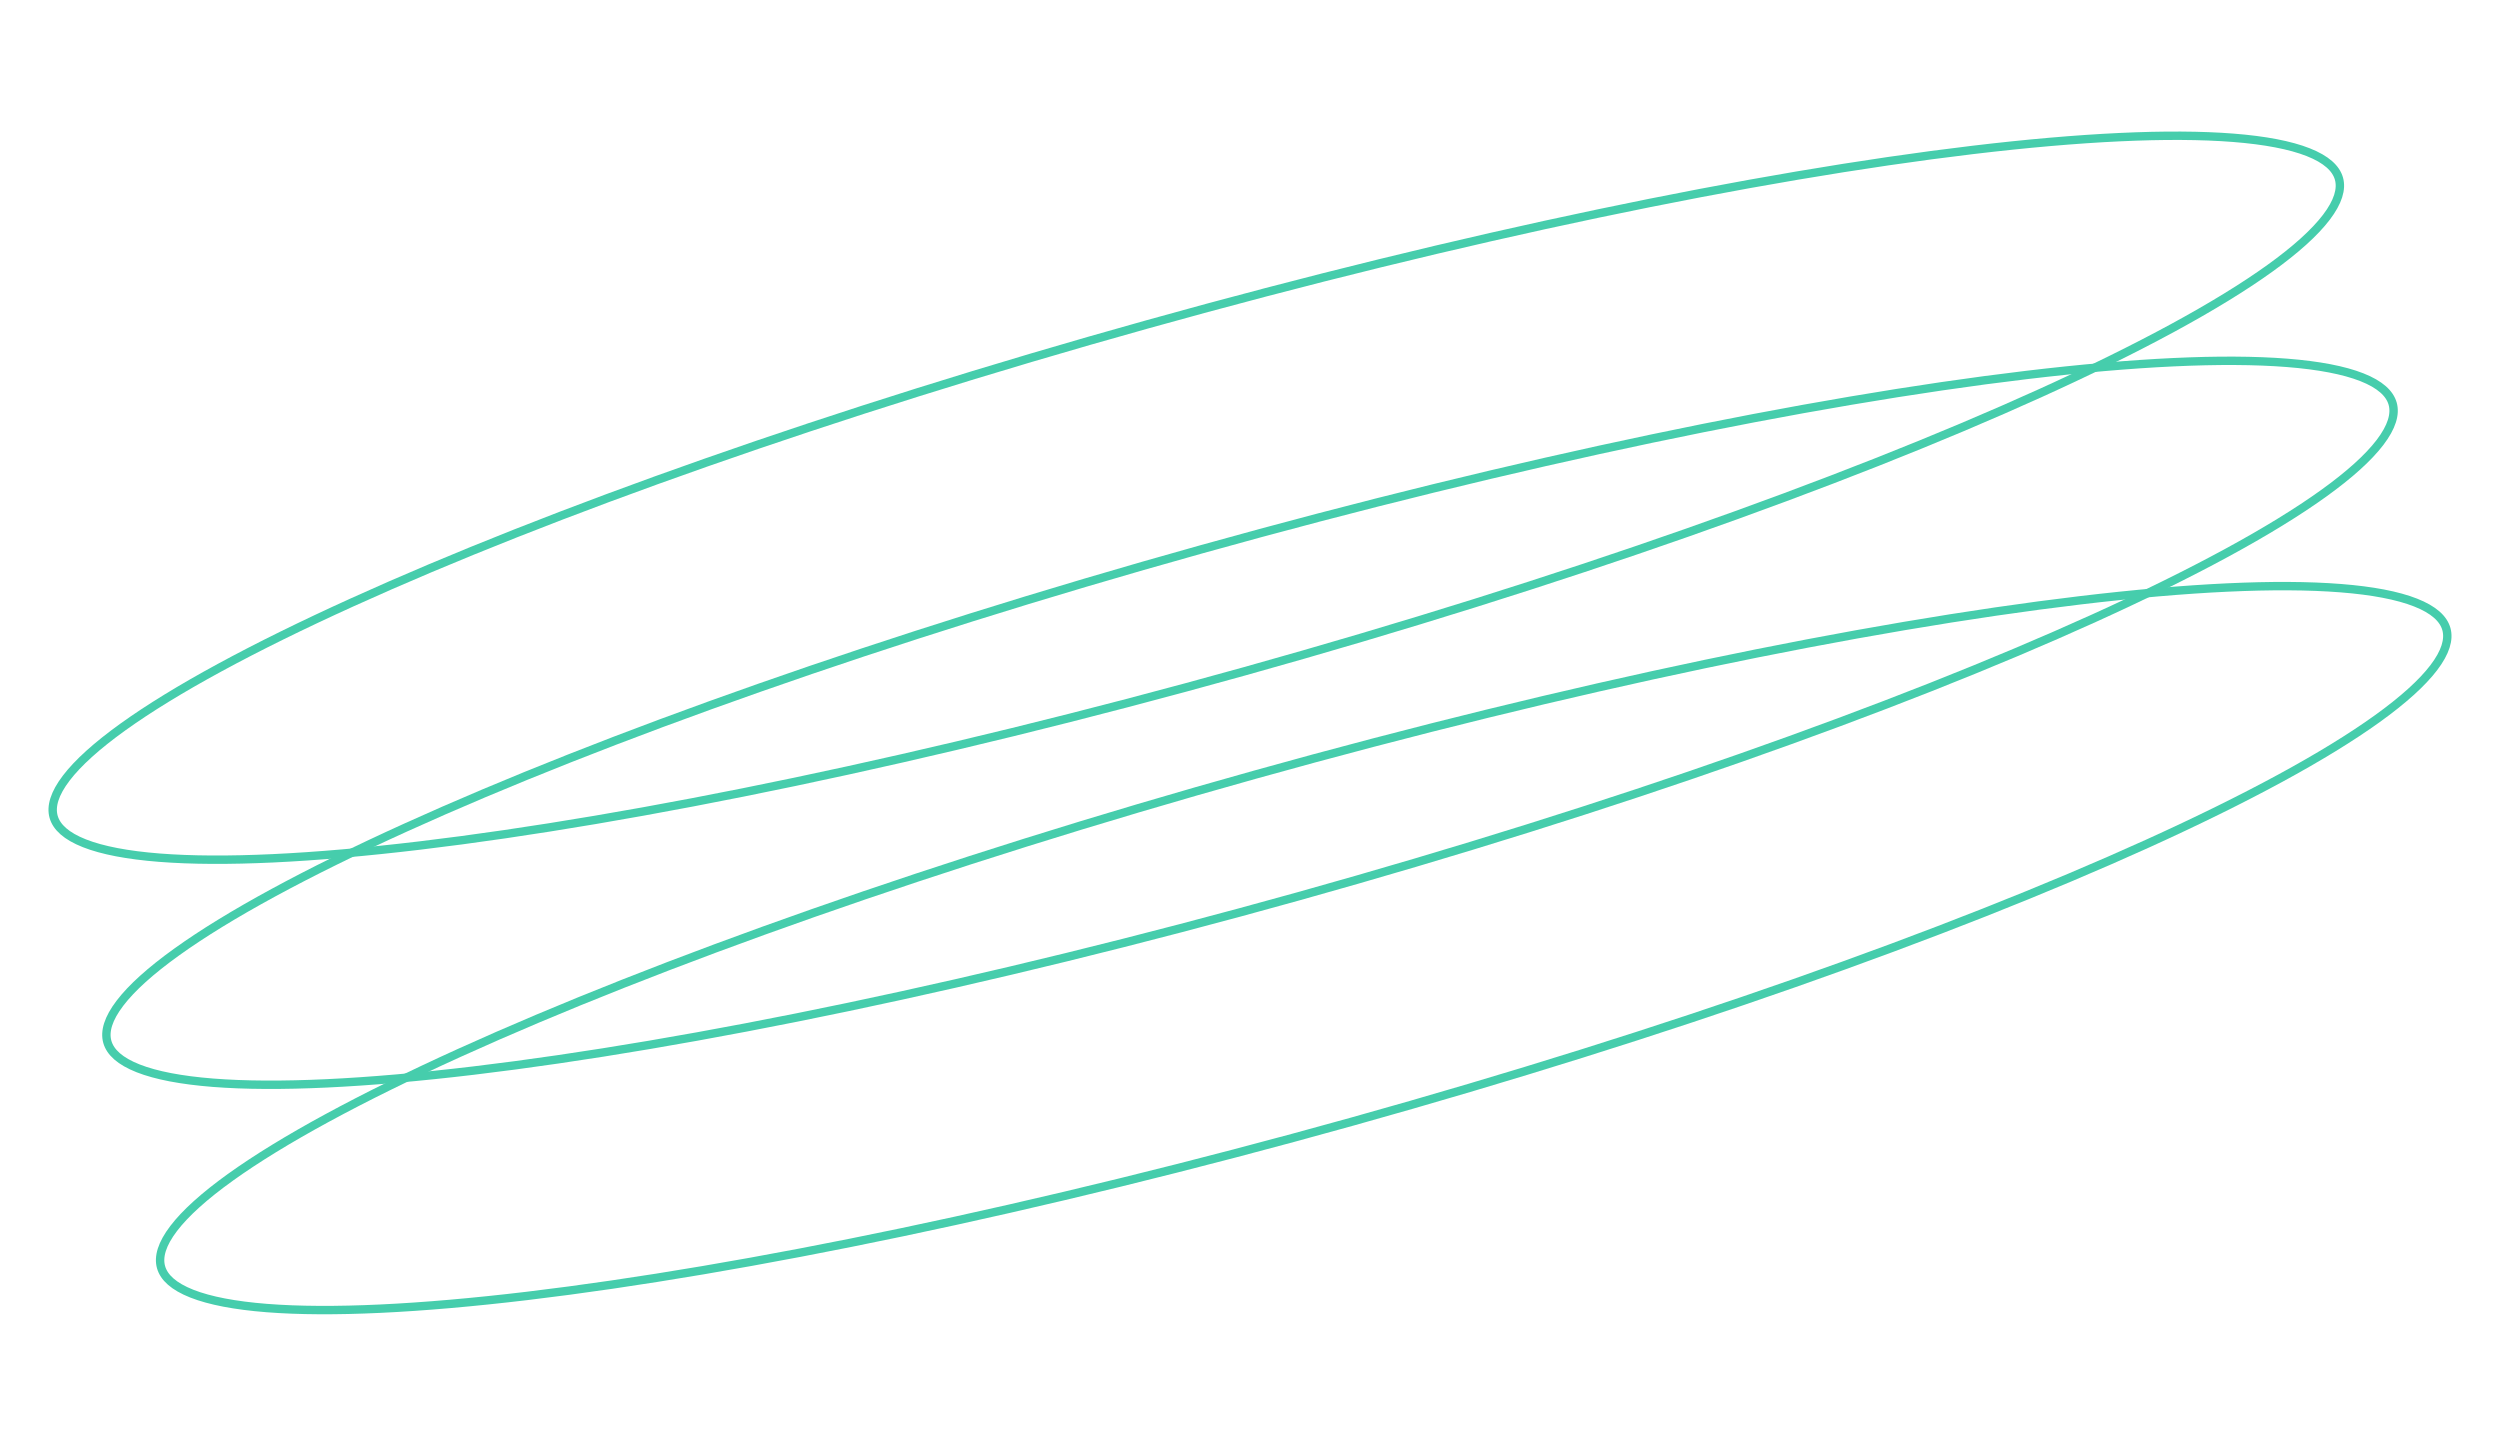 <?xml version="1.0" encoding="UTF-8"?> <svg xmlns="http://www.w3.org/2000/svg" width="298" height="173" viewBox="0 0 298 173" fill="none"> <path d="M278.804 21.299C279.149 22.535 278.703 24.062 277.302 25.903C275.909 27.732 273.64 29.777 270.553 31.996C264.382 36.431 255.045 41.49 243.223 46.853C219.586 57.576 186.101 69.478 148.373 80.012C110.644 90.546 75.836 97.712 50.064 100.785C37.173 102.322 26.566 102.832 18.991 102.234C15.2 101.936 12.2 101.362 10.061 100.519C7.909 99.671 6.736 98.595 6.391 97.359C6.046 96.124 6.492 94.596 7.893 92.756C9.286 90.927 11.555 88.882 14.643 86.662C20.813 82.227 30.151 77.168 41.972 71.805C65.609 61.082 99.094 49.18 136.823 38.646C174.551 28.112 209.359 20.946 235.132 17.874C248.022 16.337 258.629 15.827 266.205 16.424C269.996 16.723 272.996 17.297 275.135 18.14C277.287 18.988 278.459 20.064 278.804 21.299Z" stroke="#46CDAC"></path> <path d="M285.207 48.126C285.552 49.362 285.106 50.889 283.704 52.73C282.312 54.559 280.043 56.604 276.955 58.823C270.785 63.258 261.447 68.317 249.625 73.68C225.989 84.403 192.504 96.305 154.775 106.84C117.046 117.374 82.239 124.54 56.466 127.612C43.576 129.149 32.968 129.659 25.393 129.062C21.602 128.763 18.602 128.189 16.463 127.346C14.311 126.498 13.138 125.422 12.793 124.187C12.448 122.951 12.894 121.423 14.296 119.583C15.688 117.754 17.957 115.709 21.045 113.49C27.215 109.055 36.553 103.996 48.375 98.633C72.011 87.91 105.496 76.008 143.225 65.473C180.954 54.939 215.761 47.773 241.534 44.701C254.424 43.164 265.032 42.654 272.607 43.251C276.398 43.55 279.398 44.124 281.537 44.967C283.689 45.815 284.862 46.891 285.207 48.126Z" stroke="#46CDAC"></path> <path d="M291.609 74.984C291.954 76.219 291.508 77.747 290.107 79.587C288.714 81.416 286.445 83.461 283.357 85.68C277.187 90.115 267.849 95.174 256.028 100.538C232.391 111.261 198.906 123.163 161.177 133.697C123.449 144.231 88.641 151.397 62.868 154.469C49.978 156.006 39.371 156.516 31.795 155.919C28.004 155.62 25.004 155.046 22.865 154.203C20.713 153.355 19.541 152.279 19.196 151.044C18.851 149.808 19.297 148.281 20.698 146.44C22.091 144.611 24.36 142.566 27.447 140.347C33.618 135.912 42.955 130.853 54.777 125.49C78.414 114.767 111.899 102.865 149.627 92.331C187.356 81.796 222.164 74.631 247.936 71.558C260.827 70.021 271.434 69.511 279.01 70.109C282.8 70.407 285.801 70.981 287.939 71.824C290.091 72.672 291.264 73.748 291.609 74.984Z" stroke="#46CDAC"></path> </svg> 